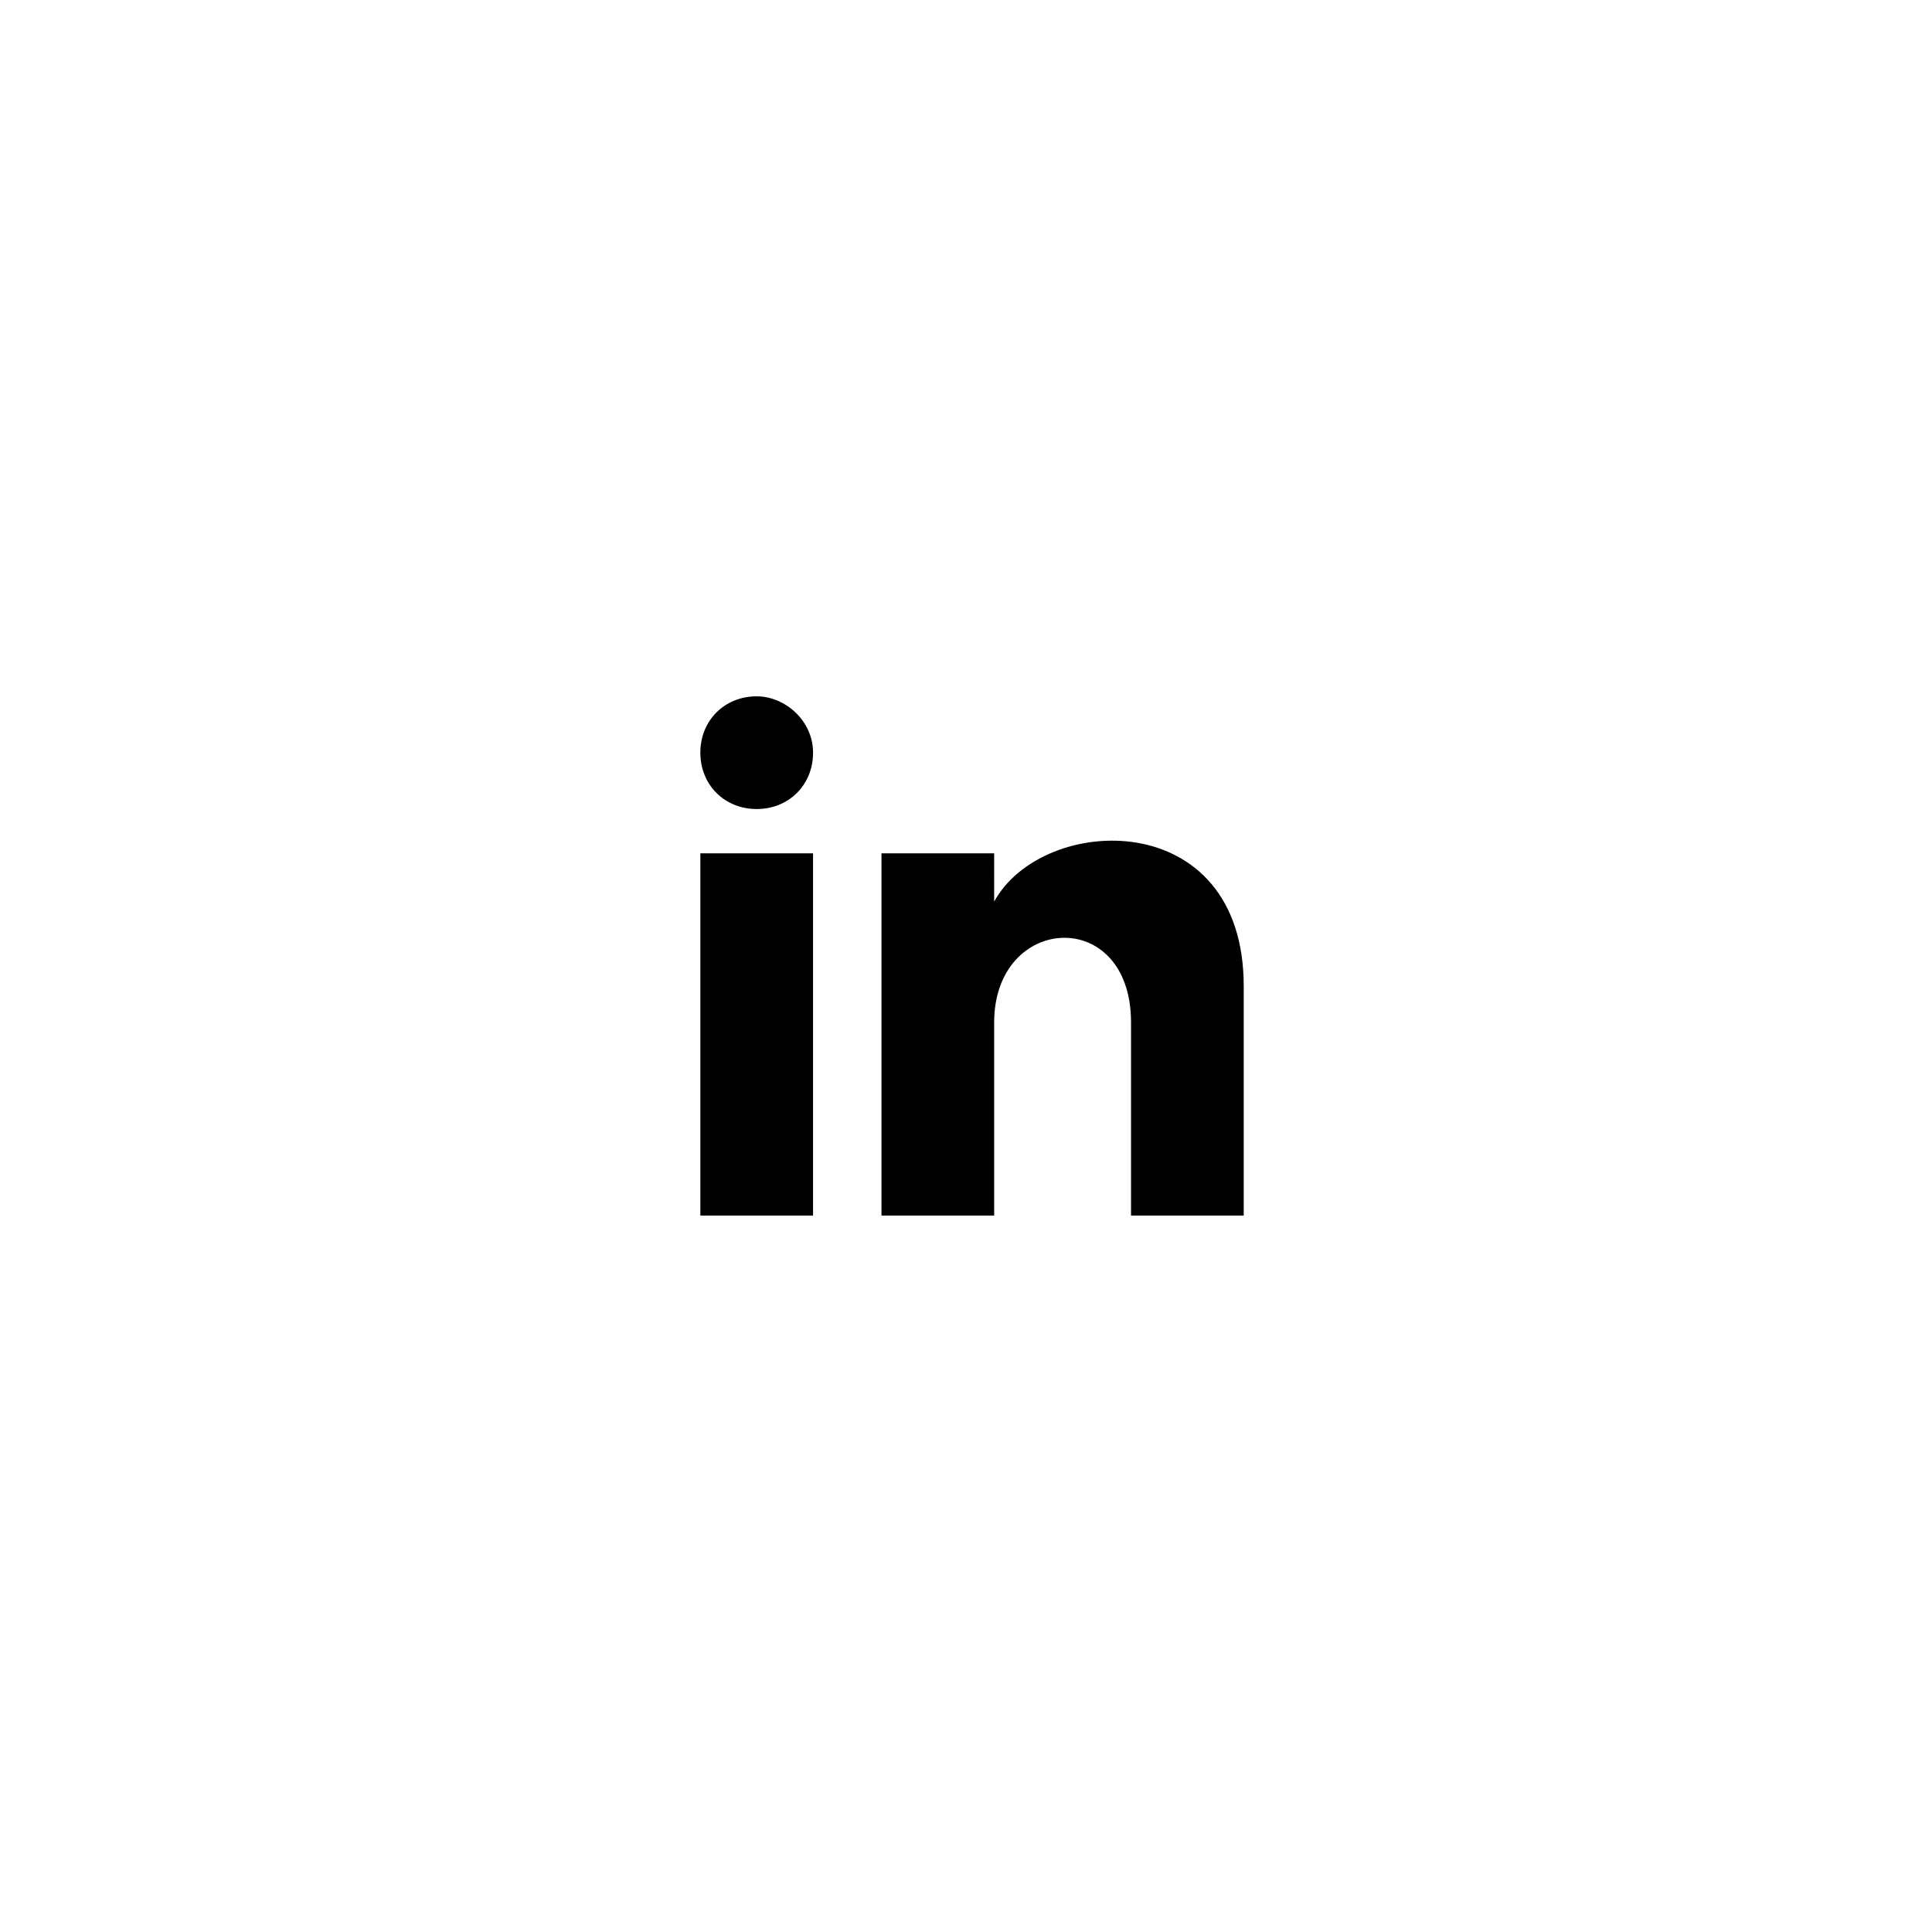 <?xml version="1.0" encoding="utf-8"?>
<!-- Generator: Adobe Illustrator 25.2.3, SVG Export Plug-In . SVG Version: 6.00 Build 0)  -->
<svg version="1.1" id="Ebene_1" xmlns="http://www.w3.org/2000/svg" xmlns:xlink="http://www.w3.org/1999/xlink" x="0px" y="0px"
	 viewBox="0 0 48 48" style="enable-background:new 0 0 48 48;" xml:space="preserve">
<style type="text/css">
	.st0{fill:#FFFFFF;}
</style>
<g id="Gruppe_32" transform="translate(-230 -1106)">
	<rect id="Rechteck_50" x="230" y="1106" class="st0" width="48" height="48"/>
	<path id="Icon_linkedin02" d="M250.2,1124.7c0,0.8-0.6,1.4-1.4,1.4c0,0,0,0,0,0c-0.8,0-1.4-0.6-1.4-1.4c0,0,0,0,0,0
		c0-0.8,0.6-1.4,1.4-1.4c0,0,0,0,0,0C249.5,1123.3,250.2,1123.9,250.2,1124.7C250.2,1124.7,250.2,1124.7,250.2,1124.7z
		 M250.2,1127.2h-2.8v9h2.8V1127.2z M254.7,1127.2h-2.8v9h2.8v-4.8c0-2.7,3.4-2.9,3.4,0v4.8h2.8v-5.7c0-4.5-5-4.3-6.2-2.1
		L254.7,1127.2z"/>
</g>
</svg>
